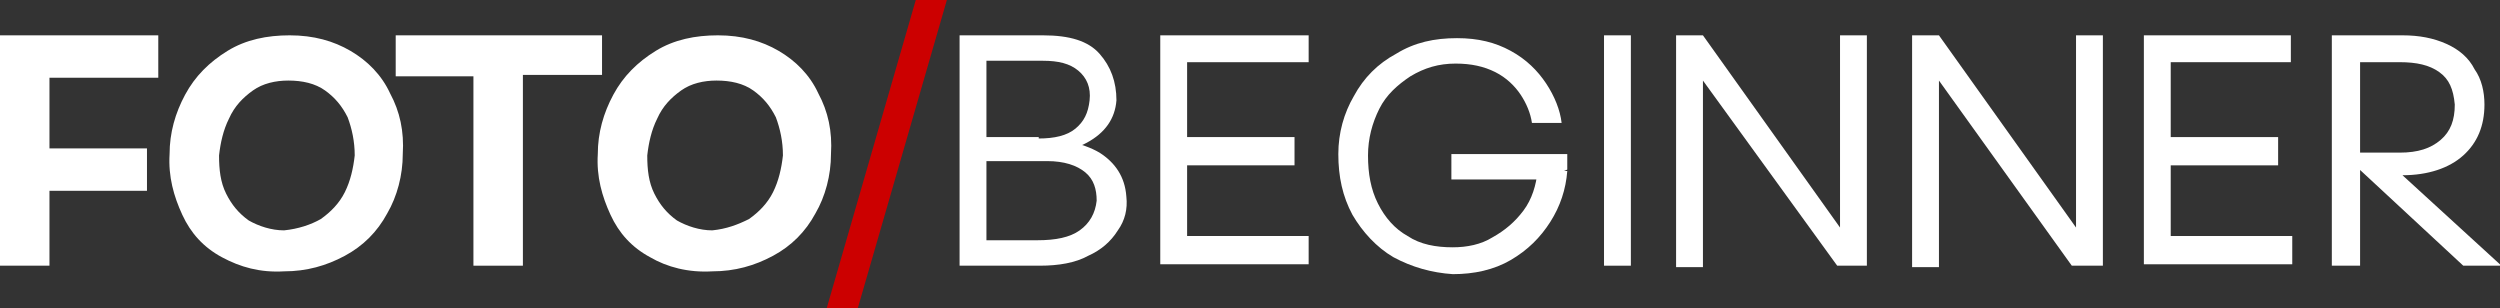<?xml version="1.0" encoding="utf-8"?>
<!-- Generator: Adobe Illustrator 26.0.1, SVG Export Plug-In . SVG Version: 6.00 Build 0)  -->
<svg version="1.1" id="Layer_1" xmlns="http://www.w3.org/2000/svg" xmlns:xlink="http://www.w3.org/1999/xlink" x="0px" y="0px"
	 viewBox="0 0 176.9 21.8" style="enable-background:new 0 0 176.9 21.8;" xml:space="preserve">
<rect x="0" y="0" width="176.9" height="21.8" fill="#333333" stroke="none"/>
<style type="text/css">
	.st0{fill:#FFFFFF;}
	.st1{fill-rule:evenodd;clip-rule:evenodd;fill:#CC0000;}
</style>
<g>
	<g>
		<path class="st0" d="M67.9,2.5h1.9v16.3h-1.9V2.5z M68.7,2.5h5.1c1.9,0,3.2,0.4,4,1.3c0.8,0.9,1.2,2,1.2,3.3
			c-0.1,1.3-0.8,2.3-2.1,3c-1.3,0.7-3.1,1-5.2,1h-3.3L68.7,2.5z M68.6,9.8H73c2,0,3.6,0.3,4.8,1c1.1,0.7,1.8,1.7,1.9,3.1
			c0.1,0.9-0.1,1.7-0.6,2.4c-0.5,0.8-1.2,1.4-2.1,1.8c-0.9,0.5-2.1,0.7-3.4,0.7h-5.2L68.6,9.8z M73.4,17c1.3,0,2.3-0.2,3-0.7
			c0.7-0.5,1.1-1.2,1.2-2.1c0-0.8-0.2-1.5-0.8-2c-0.6-0.5-1.5-0.8-2.7-0.8H69l0,5.6H73.4z M73.5,9.8c1.1,0,2-0.2,2.6-0.7
			c0.6-0.5,0.9-1.1,1-2c0.1-0.9-0.2-1.6-0.8-2.1s-1.4-0.7-2.5-0.7h-4.5l0.3,5.4H73.5z"/>
		<path class="st0" d="M82.1,2.5h10.5l0,1.9H84v5.3h7.6l0,2H84v5h8.6v2H82.1V2.5z"/>
		<path class="st0" d="M98.6,18.2c-1.2-0.7-2.2-1.8-2.9-3c-0.7-1.3-1-2.7-1-4.3c0-1.5,0.4-2.9,1.1-4.1c0.7-1.3,1.7-2.3,3-3
			c1.3-0.8,2.7-1.1,4.3-1.1c1.5,0,2.7,0.3,3.8,0.9c1.1,0.6,1.9,1.4,2.5,2.3s1,1.9,1.1,2.8h-2.1c-0.1-0.7-0.4-1.4-0.8-2
			c-0.4-0.6-1-1.2-1.8-1.6c-0.8-0.4-1.7-0.6-2.8-0.6c-1.2,0-2.2,0.3-3.2,0.9c-0.9,0.6-1.7,1.3-2.2,2.3s-0.8,2.1-0.8,3.3
			c0,1.3,0.2,2.4,0.7,3.4c0.5,1,1.2,1.8,2.1,2.3c0.9,0.6,2,0.8,3.2,0.8c1,0,2-0.2,2.8-0.7c0.9-0.5,1.6-1.1,2.2-1.9
			c0.6-0.8,0.9-1.8,1-2.8h2.1c-0.1,1.3-0.5,2.5-1.2,3.6c-0.7,1.1-1.6,2-2.8,2.7c-1.2,0.7-2.6,1-4.1,1
			C101.3,19.3,99.9,18.9,98.6,18.2z M102.7,10.9h8.2V12l-1.6,0.7h-6.6V10.9z"/>
		<path class="st0" d="M113.5,2.5h1.9v16.3h-1.9V2.5z"/>
		<path class="st0" d="M120.5,5.7v13.2h-1.9V2.5h1.9l9.7,13.6V2.5h1.9v16.3H130L120.5,5.7z"/>
		<path class="st0" d="M137.2,5.7v13.2h-1.9V2.5h1.9l9.7,13.6V2.5h1.9v16.3h-2.2L137.2,5.7z"/>
		<path class="st0" d="M151.6,2.5h10.5l0,1.9h-8.5v5.3h7.6l0,2h-7.6v5h8.6v2h-10.5V2.5z"/>
		<path class="st0" d="M165,2.5h2v16.3h-2V2.5z M166,11.1l0-8.6h4c1.2,0,2.2,0.2,3.1,0.6c0.9,0.4,1.6,1,2,1.8
			c0.5,0.7,0.7,1.6,0.7,2.5c0,1.5-0.5,2.7-1.5,3.6c-1,0.9-2.5,1.4-4.3,1.4l7,6.4h-2.7L166,11.1z M169.8,10.8c1.3,0,2.2-0.3,2.9-0.9
			c0.7-0.6,1-1.4,1-2.5c-0.1-1.1-0.4-1.8-1.1-2.3c-0.7-0.5-1.6-0.7-2.8-0.7h-3.5l0,6.4H169.8z"/>
	</g>
	<g>
		<path class="st0" d="M0,2.5h11.2v3H3.5v5h6.9l0,3H3.5v5.3H0V2.5z"/>
		<path class="st0" d="M15.7,18.2c-1.3-0.7-2.2-1.7-2.8-3c-0.6-1.3-1-2.7-0.9-4.3c0-1.5,0.4-2.9,1.1-4.2c0.7-1.3,1.7-2.3,3-3.1
			c1.3-0.8,2.8-1.1,4.4-1.1c1.7,0,3.1,0.4,4.3,1.1c1.2,0.7,2.2,1.7,2.8,3c0.7,1.3,1,2.7,0.9,4.3c0,1.5-0.4,3-1.1,4.2
			c-0.7,1.3-1.7,2.3-3,3c-1.3,0.7-2.7,1.1-4.3,1.1C18.4,19.3,17,18.9,15.7,18.2z M22.7,15.5c0.7-0.5,1.3-1.1,1.7-1.9
			c0.4-0.8,0.6-1.7,0.7-2.6c0-1-0.2-1.9-0.5-2.7c-0.4-0.8-0.9-1.4-1.6-1.9c-0.7-0.5-1.6-0.7-2.6-0.7c-0.9,0-1.8,0.2-2.5,0.7
			c-0.7,0.5-1.3,1.1-1.7,2c-0.4,0.8-0.6,1.7-0.7,2.6c0,1,0.1,1.9,0.5,2.7c0.4,0.8,0.9,1.4,1.6,1.9c0.7,0.4,1.6,0.7,2.5,0.7
			C21.1,16.2,22,15.9,22.7,15.5z"/>
		<path class="st0" d="M33.6,5.4h-5.6V2.5h14.6v2.8h-5.6v13.5h-3.5V5.4z"/>
		<path class="st0" d="M46,18.2c-1.3-0.7-2.2-1.7-2.8-3c-0.6-1.3-1-2.7-0.9-4.3c0-1.5,0.4-2.9,1.1-4.2c0.7-1.3,1.7-2.3,3-3.1
			c1.3-0.8,2.8-1.1,4.4-1.1c1.7,0,3.1,0.4,4.3,1.1c1.2,0.7,2.2,1.7,2.8,3c0.7,1.3,1,2.7,0.9,4.3c0,1.5-0.4,3-1.1,4.2
			c-0.7,1.3-1.7,2.3-3,3c-1.3,0.7-2.7,1.1-4.3,1.1C48.7,19.3,47.2,18.9,46,18.2z M53,15.5c0.7-0.5,1.3-1.1,1.7-1.9
			c0.4-0.8,0.6-1.7,0.7-2.6c0-1-0.2-1.9-0.5-2.7c-0.4-0.8-0.9-1.4-1.6-1.9c-0.7-0.5-1.6-0.7-2.6-0.7c-0.9,0-1.8,0.2-2.5,0.7
			c-0.7,0.5-1.3,1.1-1.7,2c-0.4,0.8-0.6,1.7-0.7,2.6c0,1,0.1,1.9,0.5,2.7c0.4,0.8,0.9,1.4,1.6,1.9c0.7,0.4,1.6,0.7,2.5,0.7
			C51.4,16.2,52.2,15.9,53,15.5z"/>
	</g>
	<polygon class="st1" points="60.7,21.8 58.5,21.8 64.8,0 67,0 	"/>
</g>
</svg>
